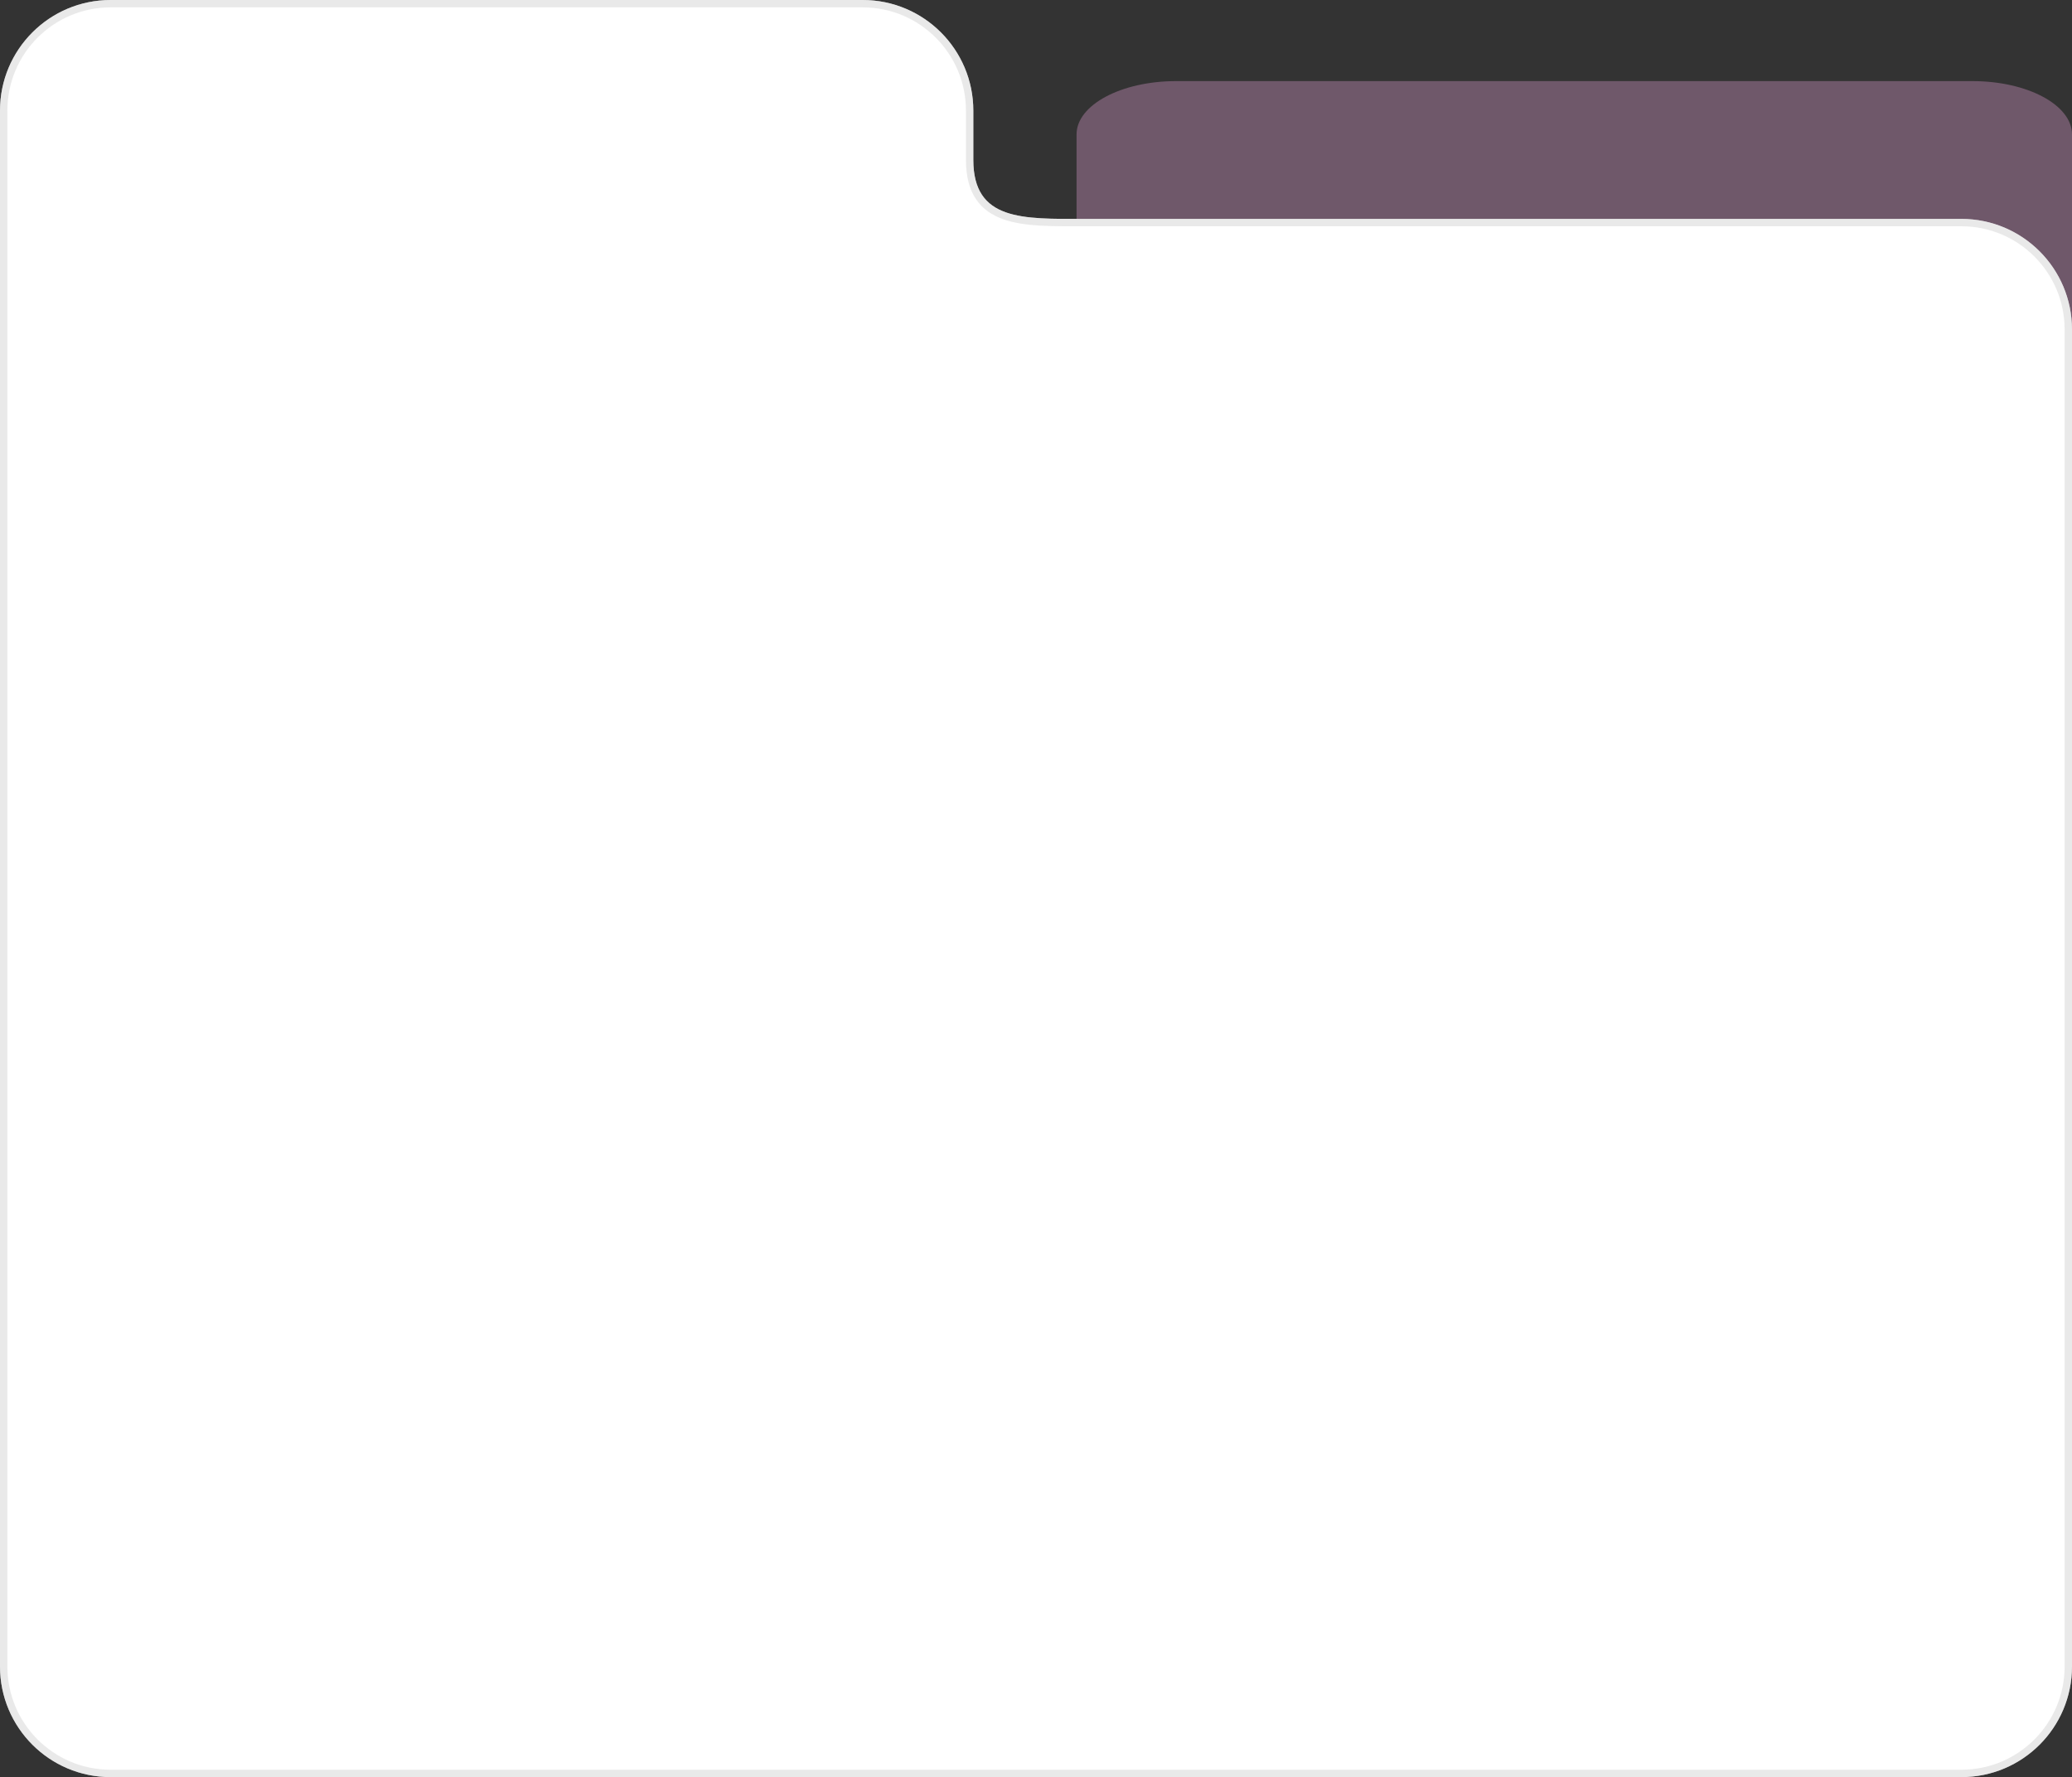 <?xml version="1.0" encoding="UTF-8"?> <svg xmlns="http://www.w3.org/2000/svg" width="281" height="241" viewBox="0 0 281 241" fill="none"><rect x="0" y="0" width="281" height="241" fill="#333333" stroke="none"/><g clip-path="url(#clip0_3283_365)"><path opacity="0.3" d="M281 203.771C281 207.763 274.956 211 267.5 211H159.5C152.044 211 146 207.763 146 203.771V18.229C146 14.236 152.044 11 159.5 11H267.5C274.956 11 281 14.236 281 18.229V203.771Z" fill="#FAADEA"></path><path d="M281 226C281 234.284 274.284 241 266 241H15C6.716 241 0 234.284 0 226L0 15C0 6.716 6.716 0 15 0H117C125.284 0 132 6.716 132 15V21.686C132 29.971 138.716 29.686 147 29.686H266C274.284 29.686 281 36.402 281 44.687V226Z" fill="white"></path><path d="M15 0.5H117C125.008 0.5 131.5 6.992 131.5 15V21.686C131.5 23.823 131.933 25.465 132.763 26.709C133.596 27.958 134.795 28.756 136.227 29.265C137.65 29.77 139.321 29.997 141.133 30.101C142.946 30.204 144.937 30.186 147 30.186H266C274.008 30.186 280.5 36.678 280.5 44.687V226C280.5 234.008 274.008 240.5 266 240.5H15C6.992 240.5 0.5 234.008 0.5 226V15C0.5 6.992 6.992 0.5 15 0.5Z" stroke="#D5D5D5" stroke-opacity="0.5"></path></g><defs><clipPath id="clip0_3283_365"><rect width="281" height="241" fill="white"></rect></clipPath></defs></svg> 